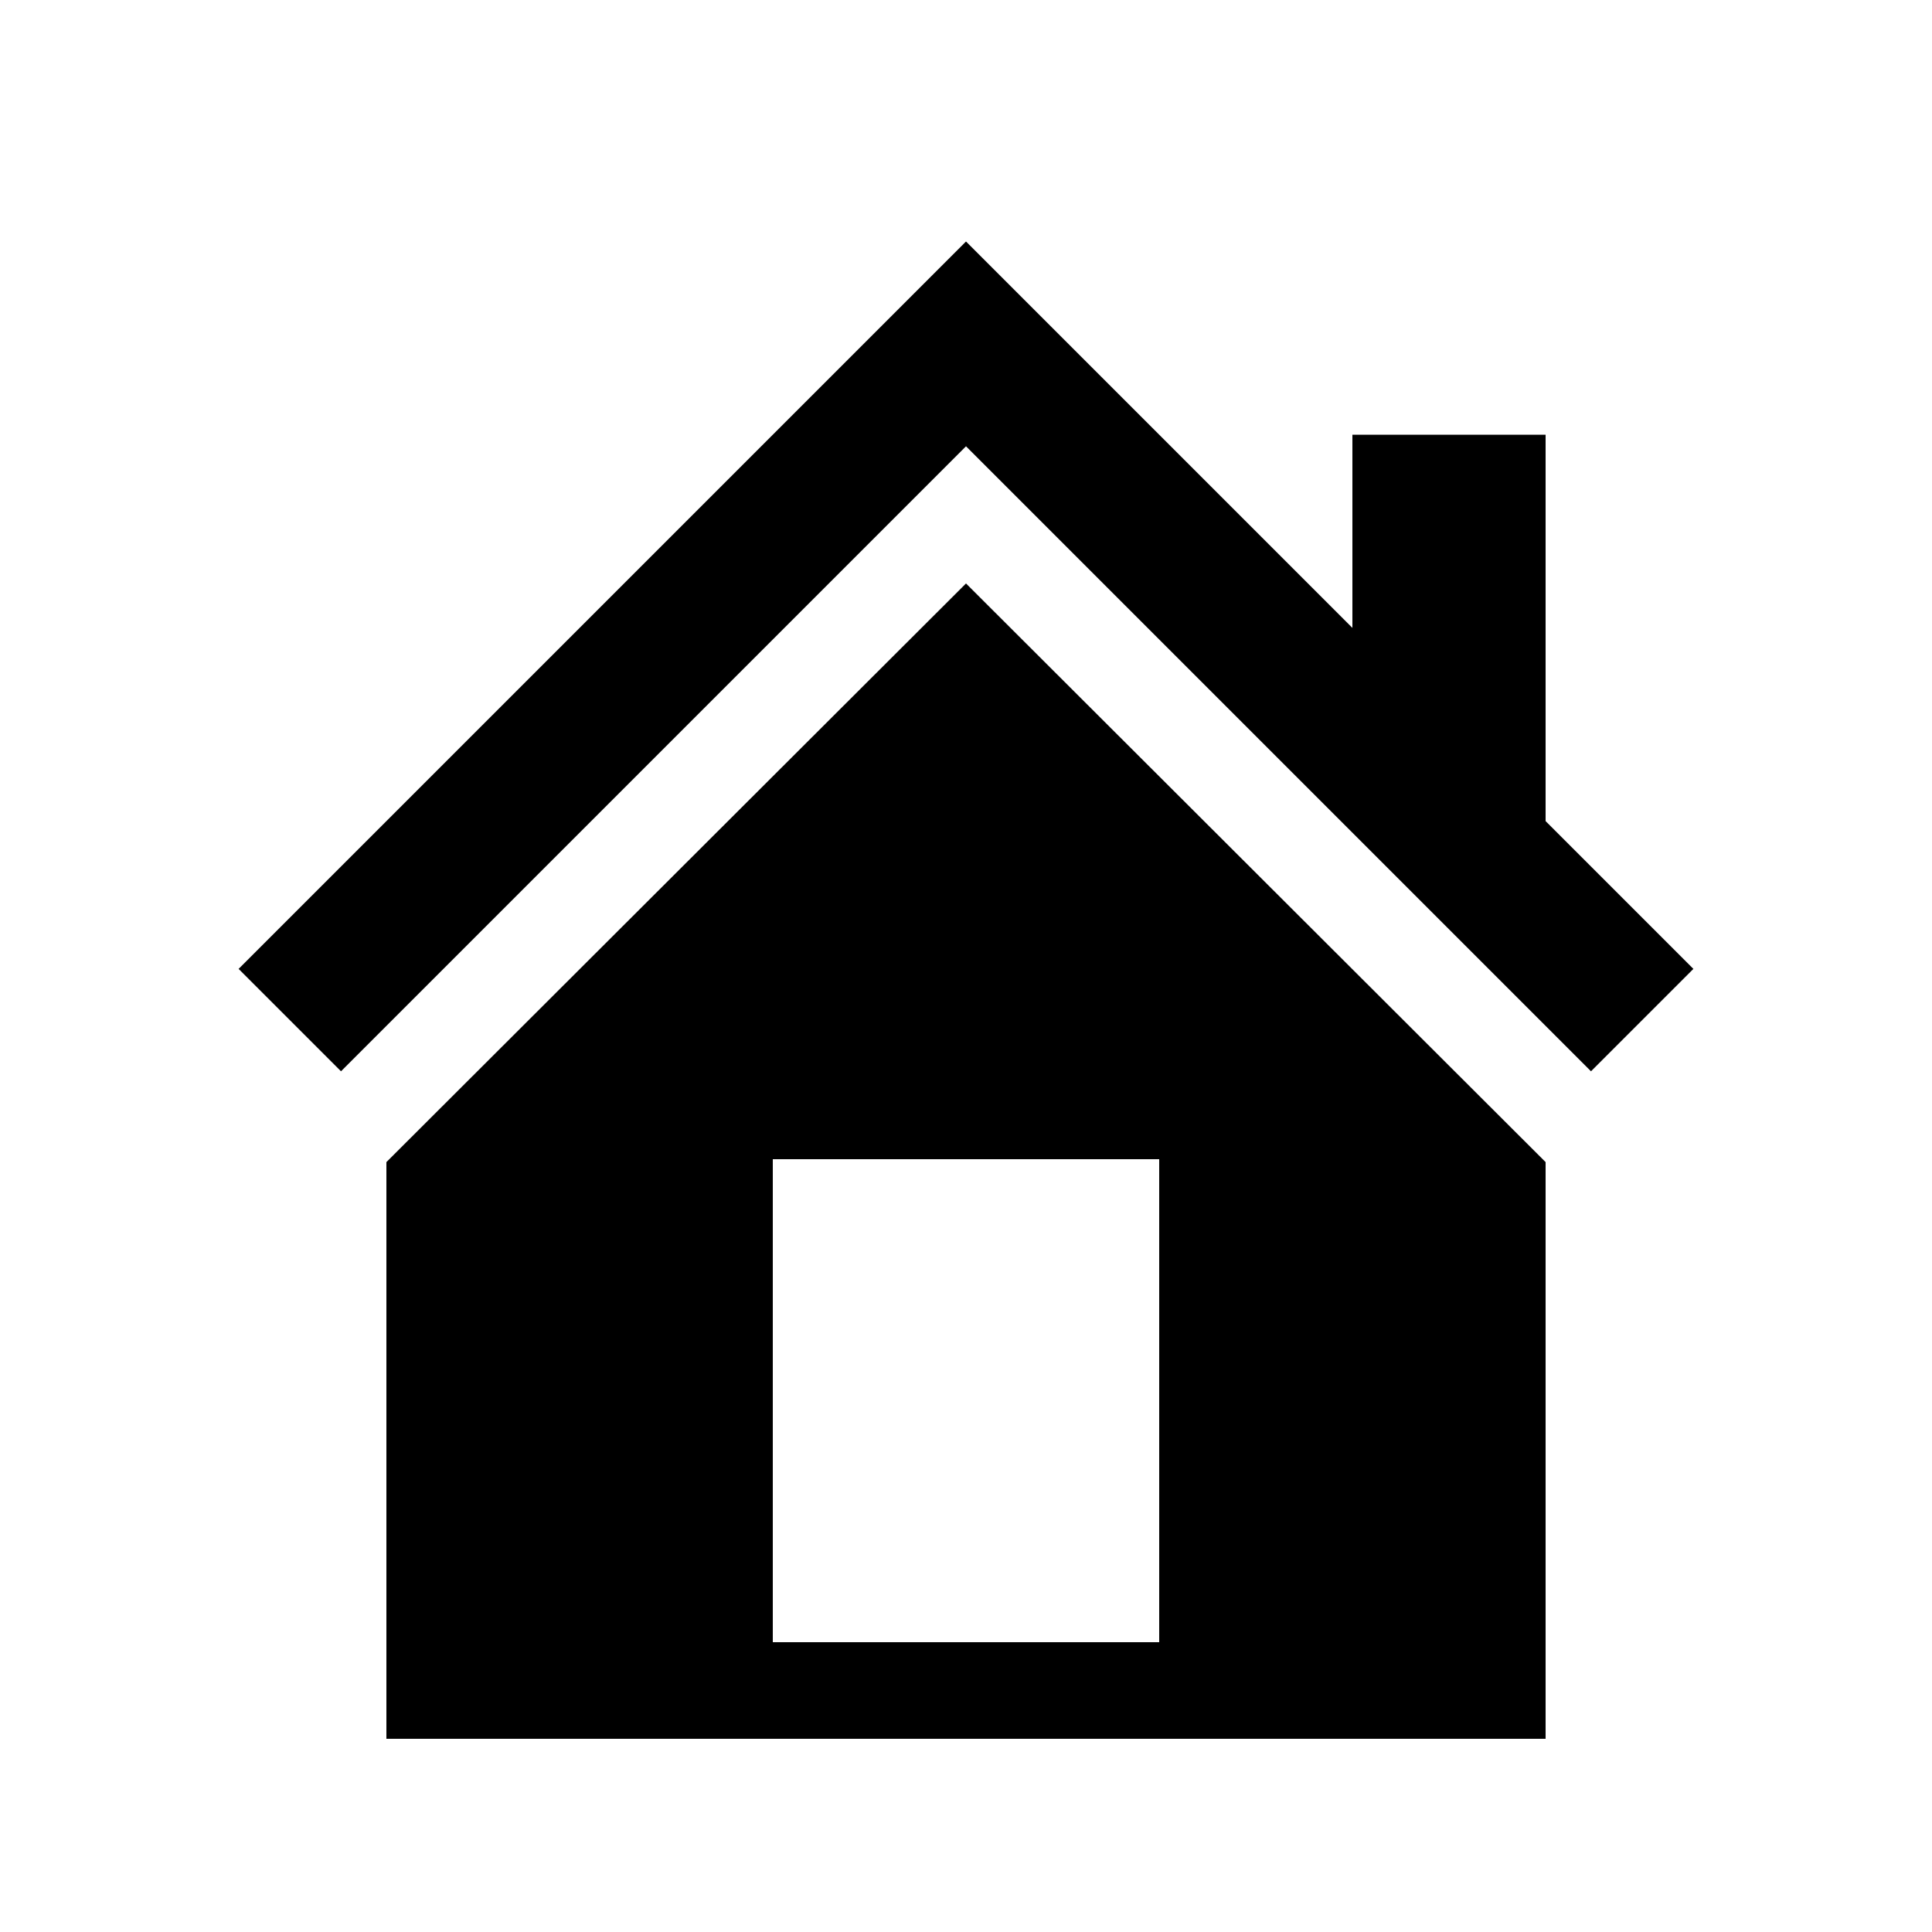 <svg xmlns="http://www.w3.org/2000/svg" width="32" height="32" viewBox="0 0 20 20"><!-- Icon from Dashicons by WordPress - https://github.com/WordPress/dashicons/blob/master/gpl.txt --><path fill="currentColor" d="m16 8.5l1.53 1.53l-1.06 1.06L10 4.62l-6.47 6.47l-1.06-1.06L10 2.5l4 4v-2h2zm-6-2.46l6 5.99V18H4v-5.97zM12 17v-5H8v5z"/></svg>